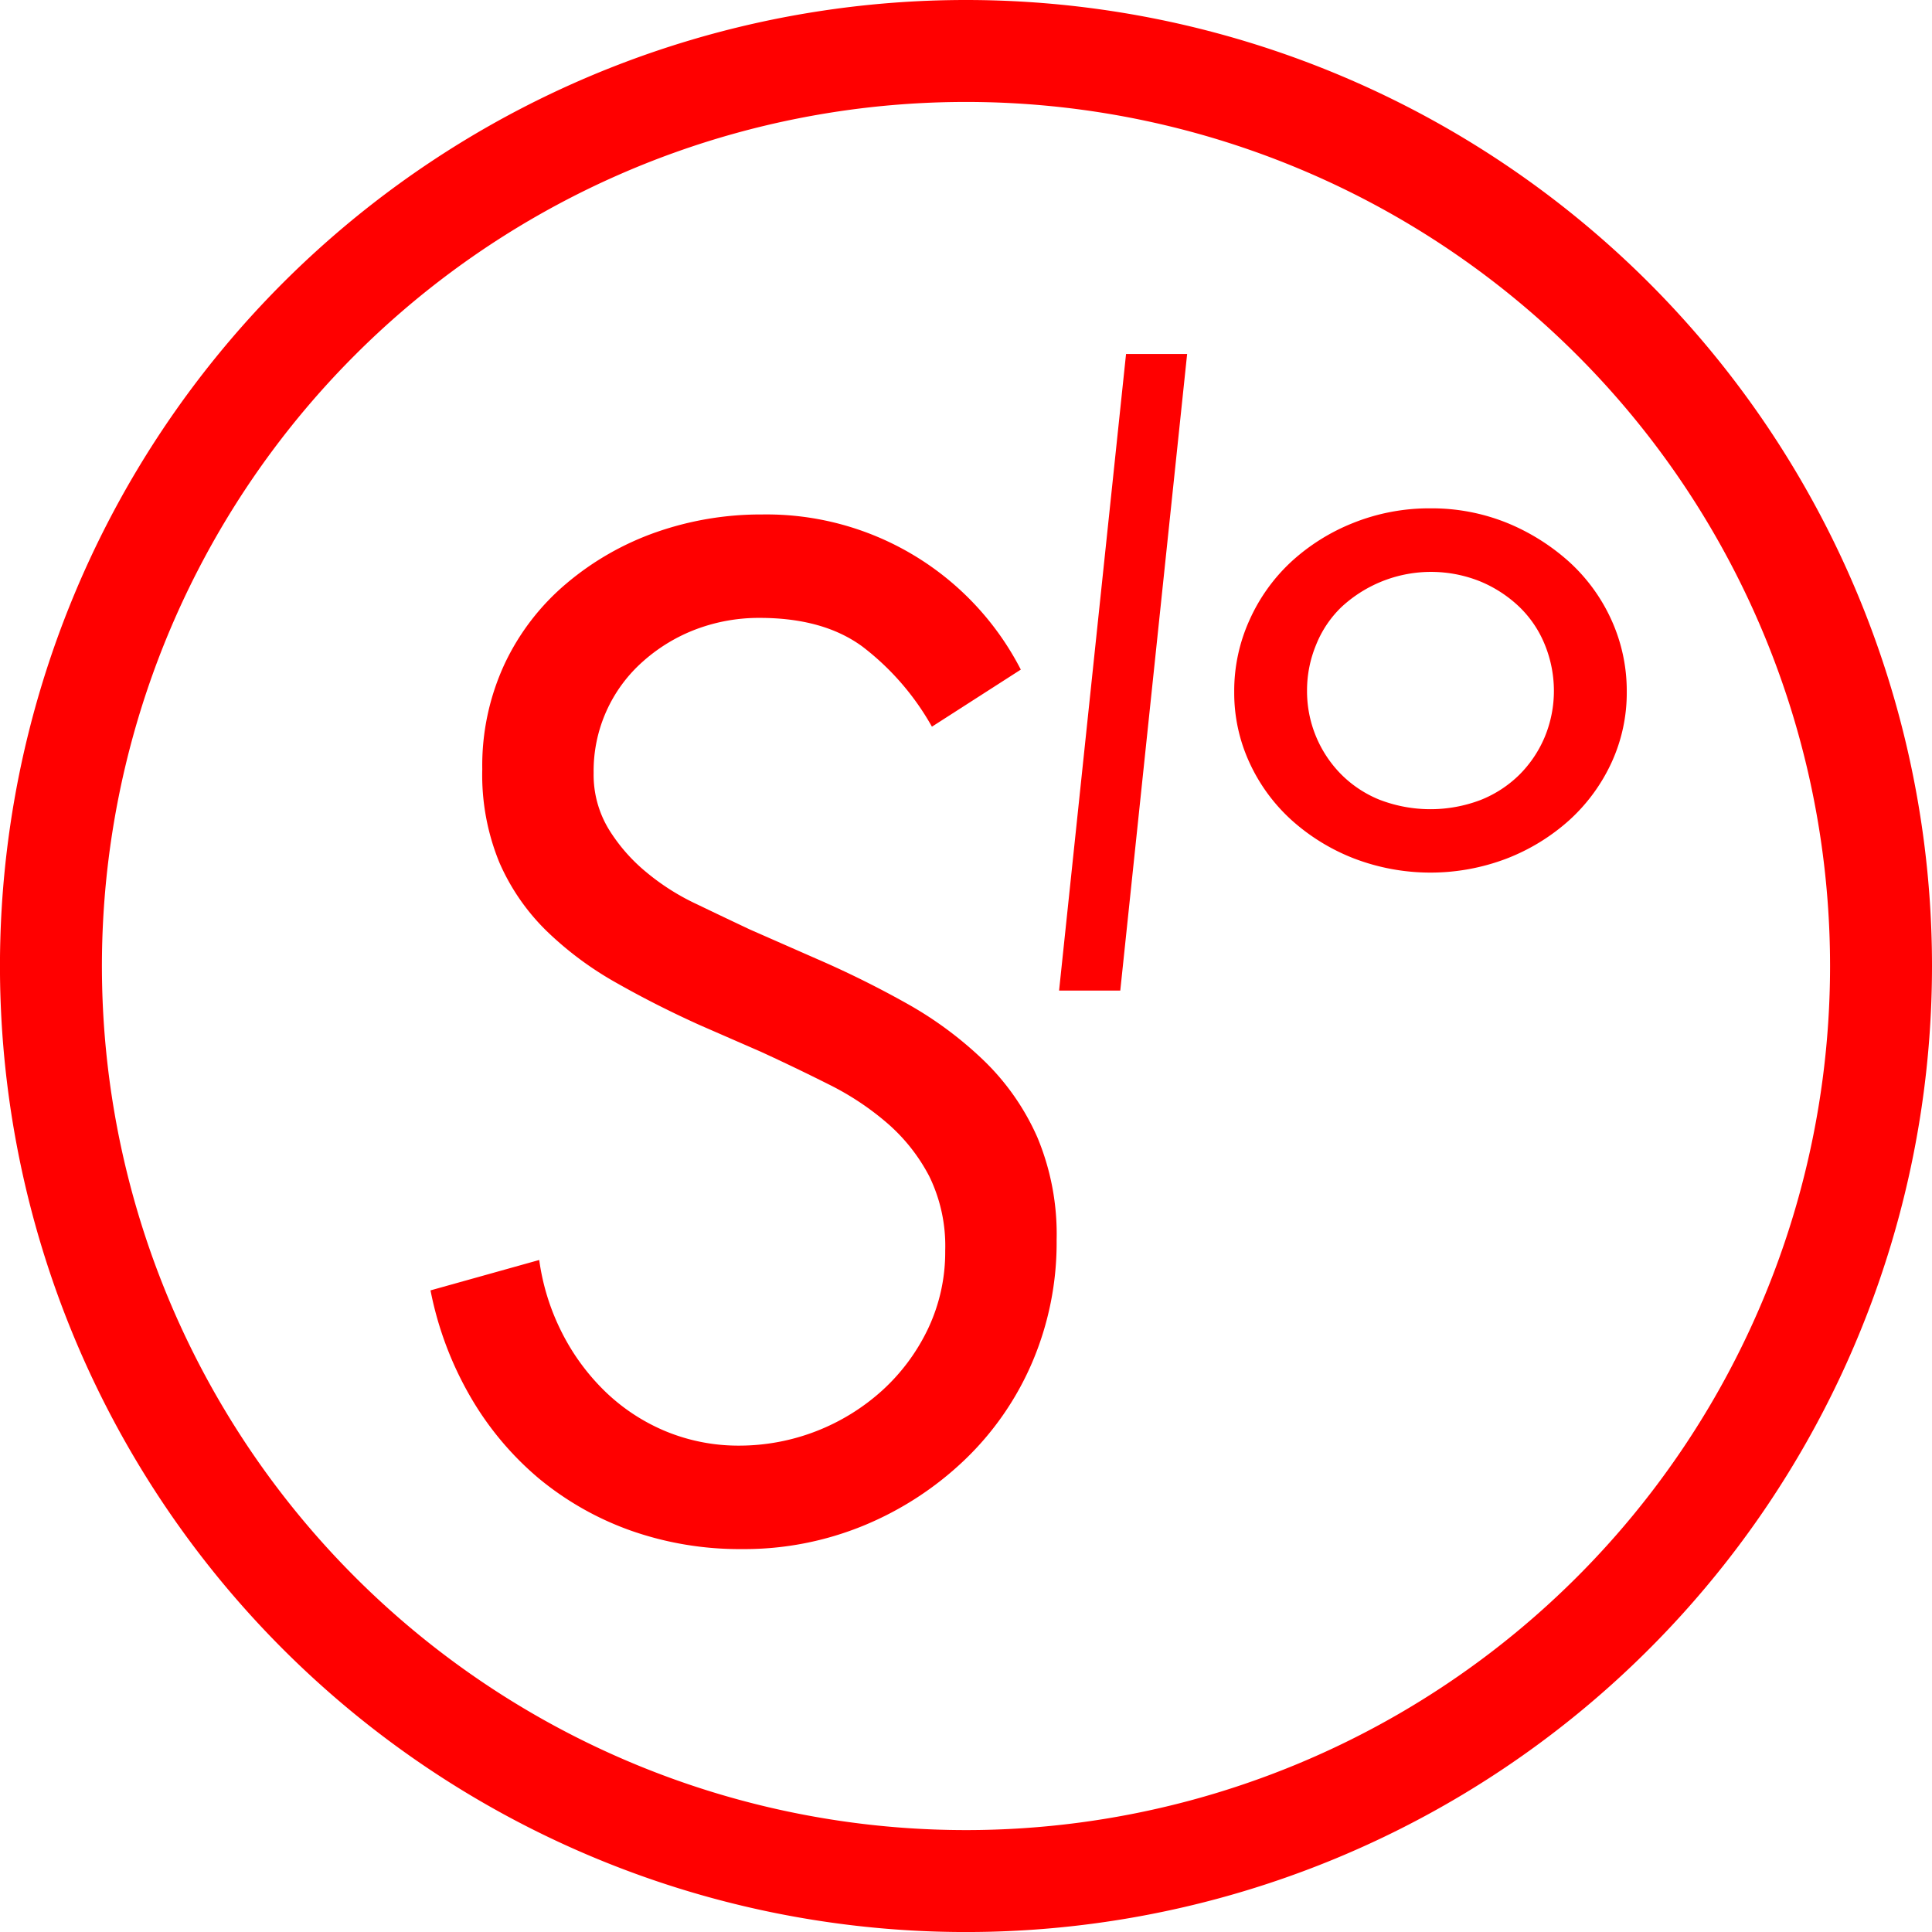 <svg xmlns="http://www.w3.org/2000/svg" xmlns:xlink="http://www.w3.org/1999/xlink" width="311.137" height="311.142" viewBox="0 0 311.137 311.142"><defs><clipPath id="a"><rect width="311.137" height="311.142" transform="translate(0 0)" fill="none"/></clipPath></defs><g transform="translate(0 -0.005)"><g transform="translate(0 0.005)" clip-path="url(#a)"><path d="M711.8,330.482a18.526,18.526,0,0,1-6.282-4.1,19.02,19.02,0,0,1-5.55-13.569,19.153,19.153,0,0,1,1.467-7.364,17.386,17.386,0,0,1,4.083-6.068,21.211,21.211,0,0,1,22.36-4.113,20.416,20.416,0,0,1,6.3,4.113,17.624,17.624,0,0,1,4.084,6.068,19.707,19.707,0,0,1,1.462,7.364,19.382,19.382,0,0,1-1.462,7.465,18.962,18.962,0,0,1-4.084,6.1,18.709,18.709,0,0,1-6.278,4.088,22.751,22.751,0,0,1-16.1.011m-4.41-44.629a32.416,32.416,0,0,0-10,6.274,28.83,28.83,0,0,0-6.687,9.359,27.56,27.56,0,0,0-2.462,11.556,26.771,26.771,0,0,0,2.462,11.415,28.5,28.5,0,0,0,6.792,9.265,32.743,32.743,0,0,0,10.1,6.184,34.451,34.451,0,0,0,24.5,0,32.709,32.709,0,0,0,10.1-6.184,28.821,28.821,0,0,0,6.8-9.265,26.874,26.874,0,0,0,2.462-11.415,27.609,27.609,0,0,0-2.462-11.556,28.558,28.558,0,0,0-6.8-9.362,34.427,34.427,0,0,0-9.985-6.271,32.32,32.32,0,0,0-12.364-2.357,32.909,32.909,0,0,0-12.458,2.357" transform="translate(-489.477 -201.626)" fill="red"/><path d="M276.381,289.76A45.9,45.9,0,0,0,261.976,298a38.189,38.189,0,0,0-9.945,12.914,38.863,38.863,0,0,0-3.62,17,37.092,37.092,0,0,0,2.773,15.072,34.885,34.885,0,0,0,7.585,10.984,54.407,54.407,0,0,0,11.2,8.331q6.425,3.649,13.457,6.821l9.84,4.294c3.689,1.695,7.332,3.446,10.89,5.235a45.016,45.016,0,0,1,9.511,6.3,29.1,29.1,0,0,1,6.734,8.533,25.532,25.532,0,0,1,2.563,11.972,28.814,28.814,0,0,1-2.784,12.61,32.043,32.043,0,0,1-7.368,9.909,34.365,34.365,0,0,1-22.971,8.877,30.715,30.715,0,0,1-11.958-2.339,31.308,31.308,0,0,1-9.724-6.419,35.506,35.506,0,0,1-6.944-9.485,36.77,36.77,0,0,1-3.631-11.654l-17.508,4.895a55.337,55.337,0,0,0,6.4,17.088,49.732,49.732,0,0,0,11.01,13.168,48.931,48.931,0,0,0,14.833,8.425,52.767,52.767,0,0,0,17.953,2.983,50.574,50.574,0,0,0,19.659-3.83A52.358,52.358,0,0,0,326.042,439.2a47.711,47.711,0,0,0,10.908-15.7,49.038,49.038,0,0,0,3.957-19.767,40.43,40.43,0,0,0-3.113-16.556A39.115,39.115,0,0,0,329.351,375a60.254,60.254,0,0,0-12.27-9.181,158.986,158.986,0,0,0-14.858-7.378l-10.676-4.692q-4.057-1.912-8.54-4.069a37.342,37.342,0,0,1-8.113-5.123,28,28,0,0,1-6.09-6.933,16.9,16.9,0,0,1-2.458-9.091,23.517,23.517,0,0,1,8.015-18.033,27.334,27.334,0,0,1,8.54-5.141,28.731,28.731,0,0,1,10.144-1.81c6.85,0,12.353,1.524,16.56,4.6a42.174,42.174,0,0,1,11.22,12.921l14.315-9.192a46.042,46.042,0,0,0-41.653-24.984,50.973,50.973,0,0,0-17.106,2.867" transform="translate(-170.744 -204.042)" fill="red"/><path d="M601.384,197.409,590.6,299.925h9.855l10.767-102.515Z" transform="translate(-420.041 -140.4)" fill="red"/><path d="M155.566.005A155.571,155.571,0,1,0,311.137,155.581,155.571,155.571,0,0,0,155.566.005m0,294.724A139.153,139.153,0,1,1,294.72,155.578,139.153,139.153,0,0,1,155.566,294.729" transform="translate(0 -0.005)" fill="red"/></g></g></svg>